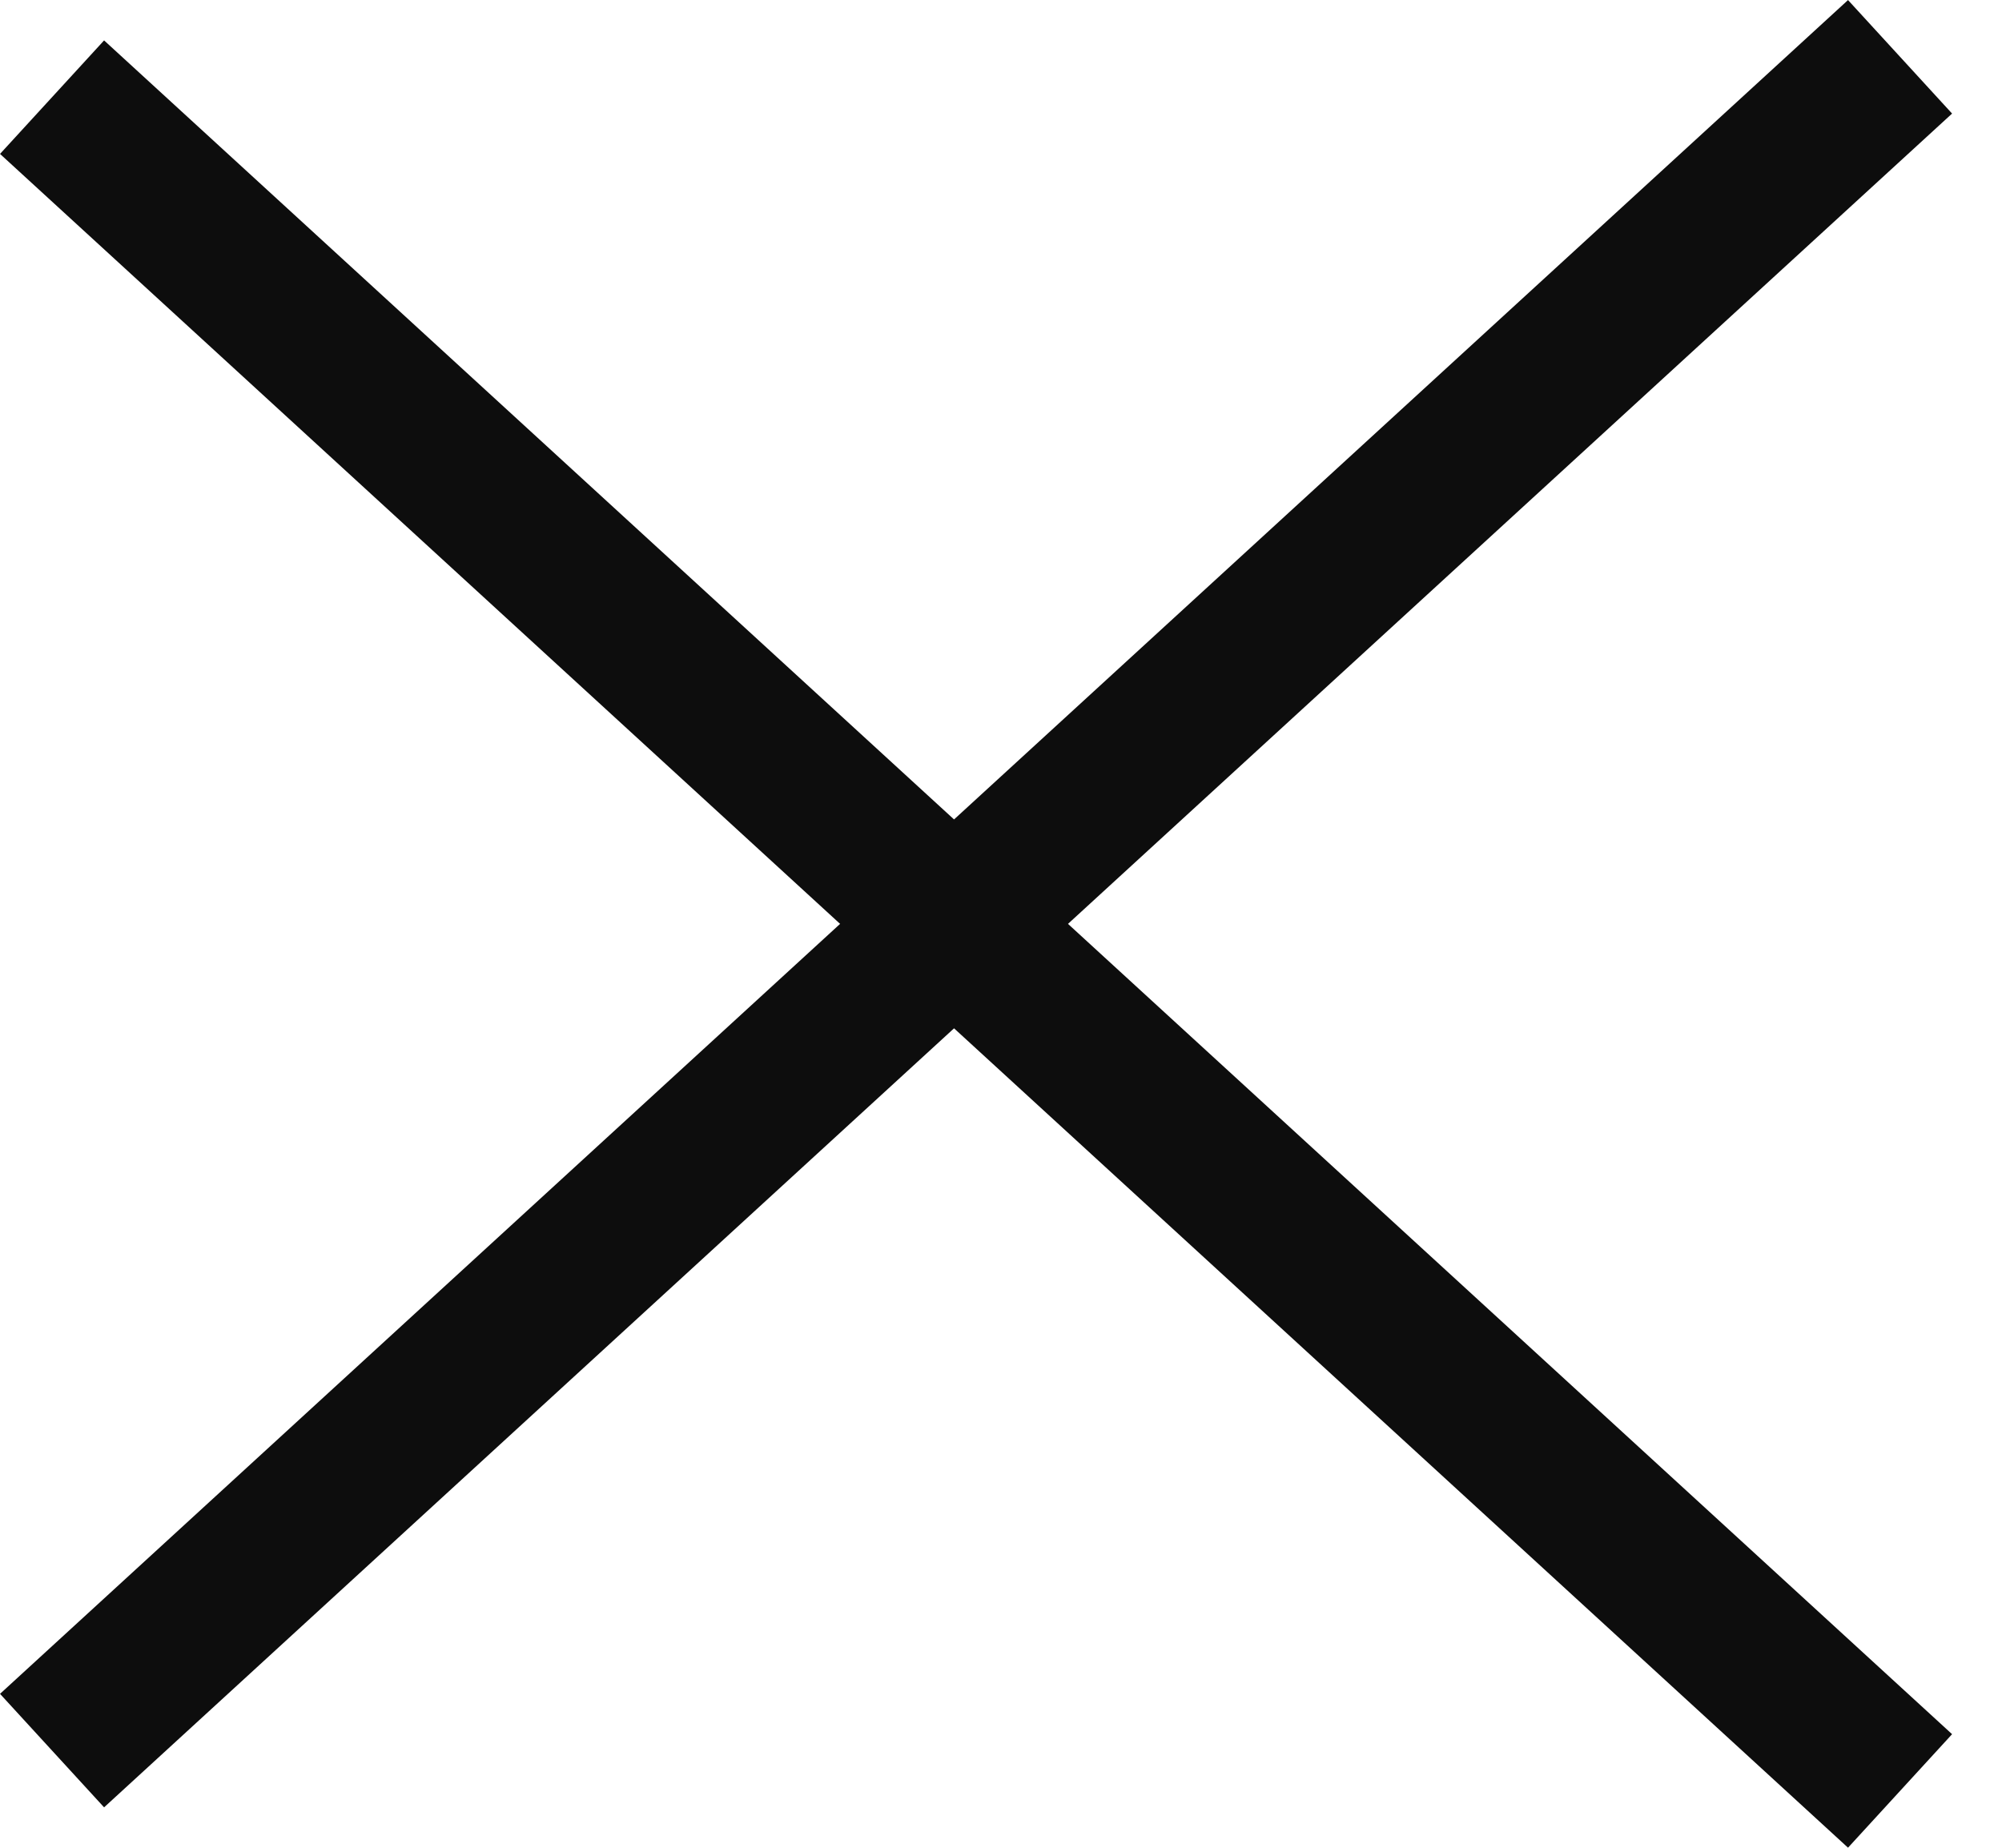 <?xml version="1.0" encoding="UTF-8"?> <svg xmlns="http://www.w3.org/2000/svg" width="13" height="12" viewBox="0 0 13 12" fill="none"><path d="M0.338 0.631L12.338 11.631" stroke="#0D0D0D"></path><path d="M12.338 0.369L0.338 11.369" stroke="#0D0D0D"></path></svg> 